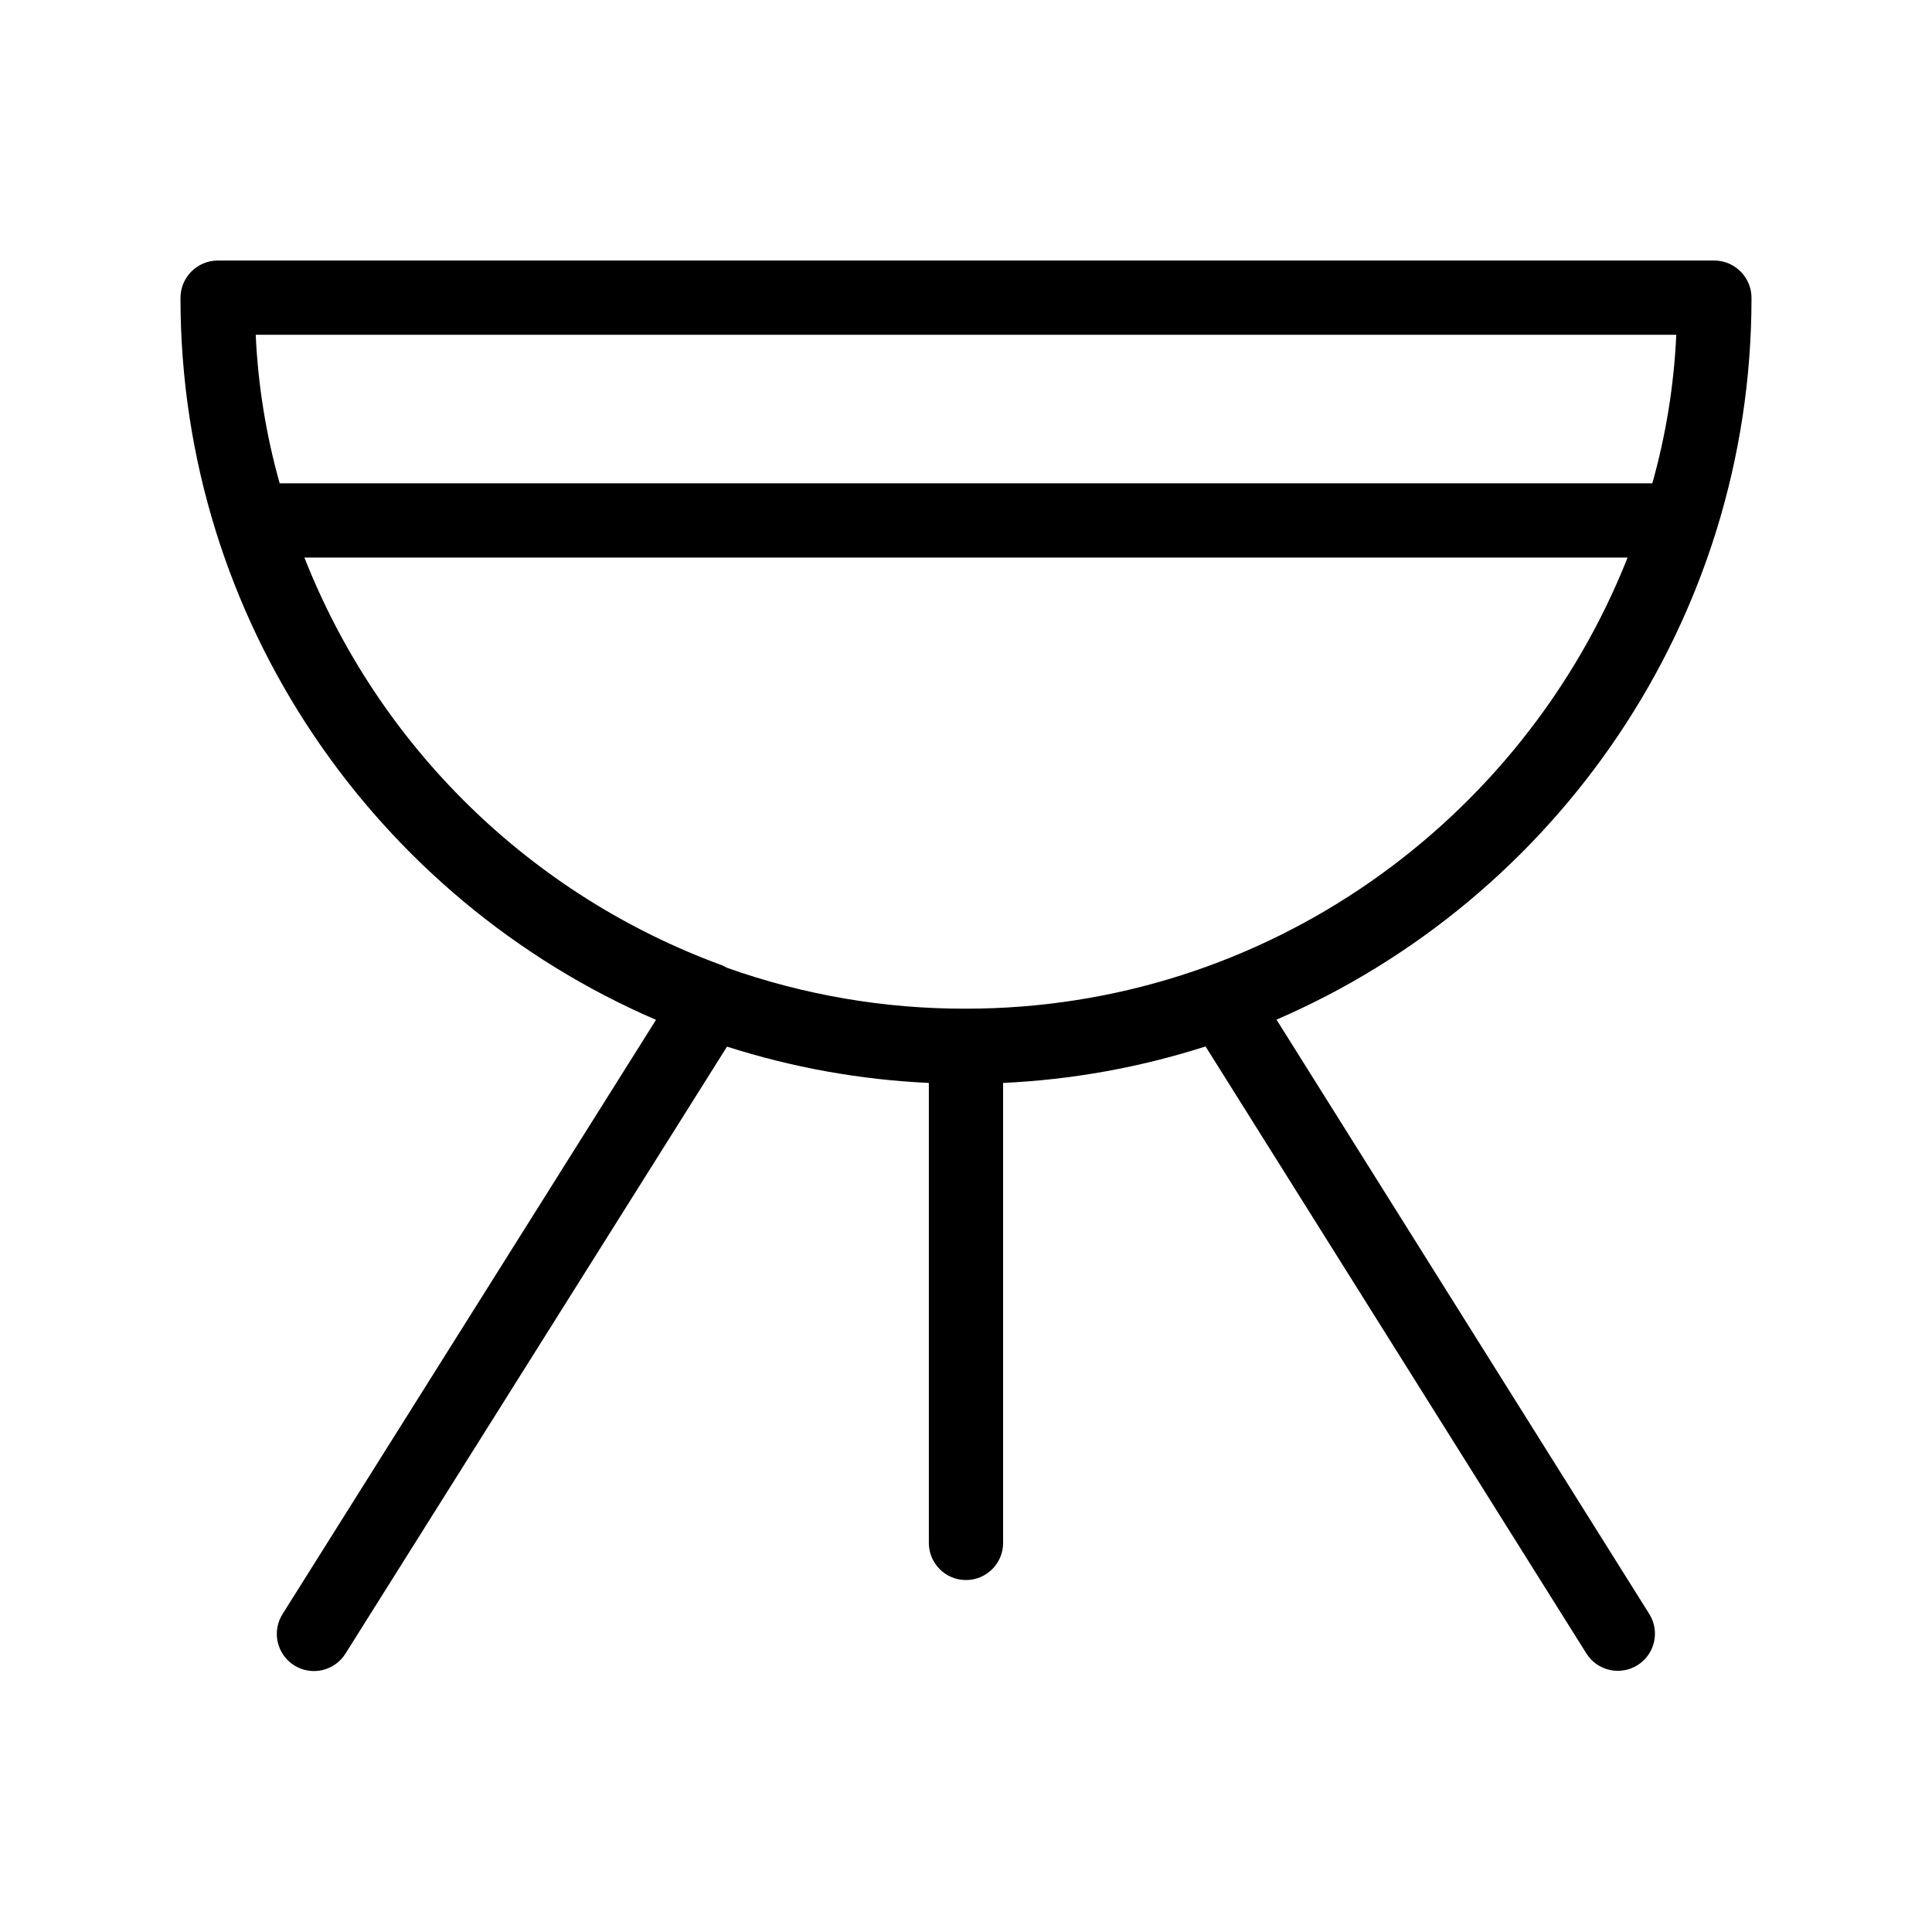 <?xml version="1.0" encoding="UTF-8"?>
<!-- Uploaded to: SVG Repo, www.svgrepo.com, Generator: SVG Repo Mixer Tools -->
<svg fill="#000000" width="800px" height="800px" version="1.1" viewBox="144 144 512 512" xmlns="http://www.w3.org/2000/svg">
 <path d="m608.17 222.97c0.004-5.453-4.391-9.887-9.84-9.93h-396.66c-5.453 0.043-9.848 4.477-9.84 9.93 0 85.625 51.973 159.38 126.02 191.3l-98.93 157.41c-1.418 2.211-1.898 4.894-1.328 7.461 0.57 2.562 2.141 4.793 4.367 6.191 2.223 1.402 4.91 1.855 7.469 1.262s4.773-2.184 6.156-4.418l101.08-160.81c17.332 5.543 35.316 8.781 53.492 9.621v121.9c0 5.434 4.402 9.84 9.84 9.84 5.434 0 9.84-4.406 9.84-9.84v-121.9c18.23-0.844 36.27-4.098 53.648-9.672l100.92 160.86c2.887 4.606 8.961 5.996 13.566 3.106 4.602-2.891 5.992-8.961 3.102-13.566l-98.785-157.5c73.969-31.957 125.88-105.67 125.88-191.24zm-19.938 9.75c-0.605 13.32-2.734 26.523-6.348 39.359h-363.77c-3.613-12.836-5.742-26.039-6.348-39.359zm-188.23 178.59c-21.582 0.059-43.008-3.609-63.34-10.836-0.523-0.309-1.074-0.57-1.645-0.785-24.965-9.191-47.703-23.559-66.719-42.16-19.02-18.602-33.887-41.016-43.629-65.77h350.66c-27.641 69.863-95.809 119.55-175.33 119.55z"/>
</svg>